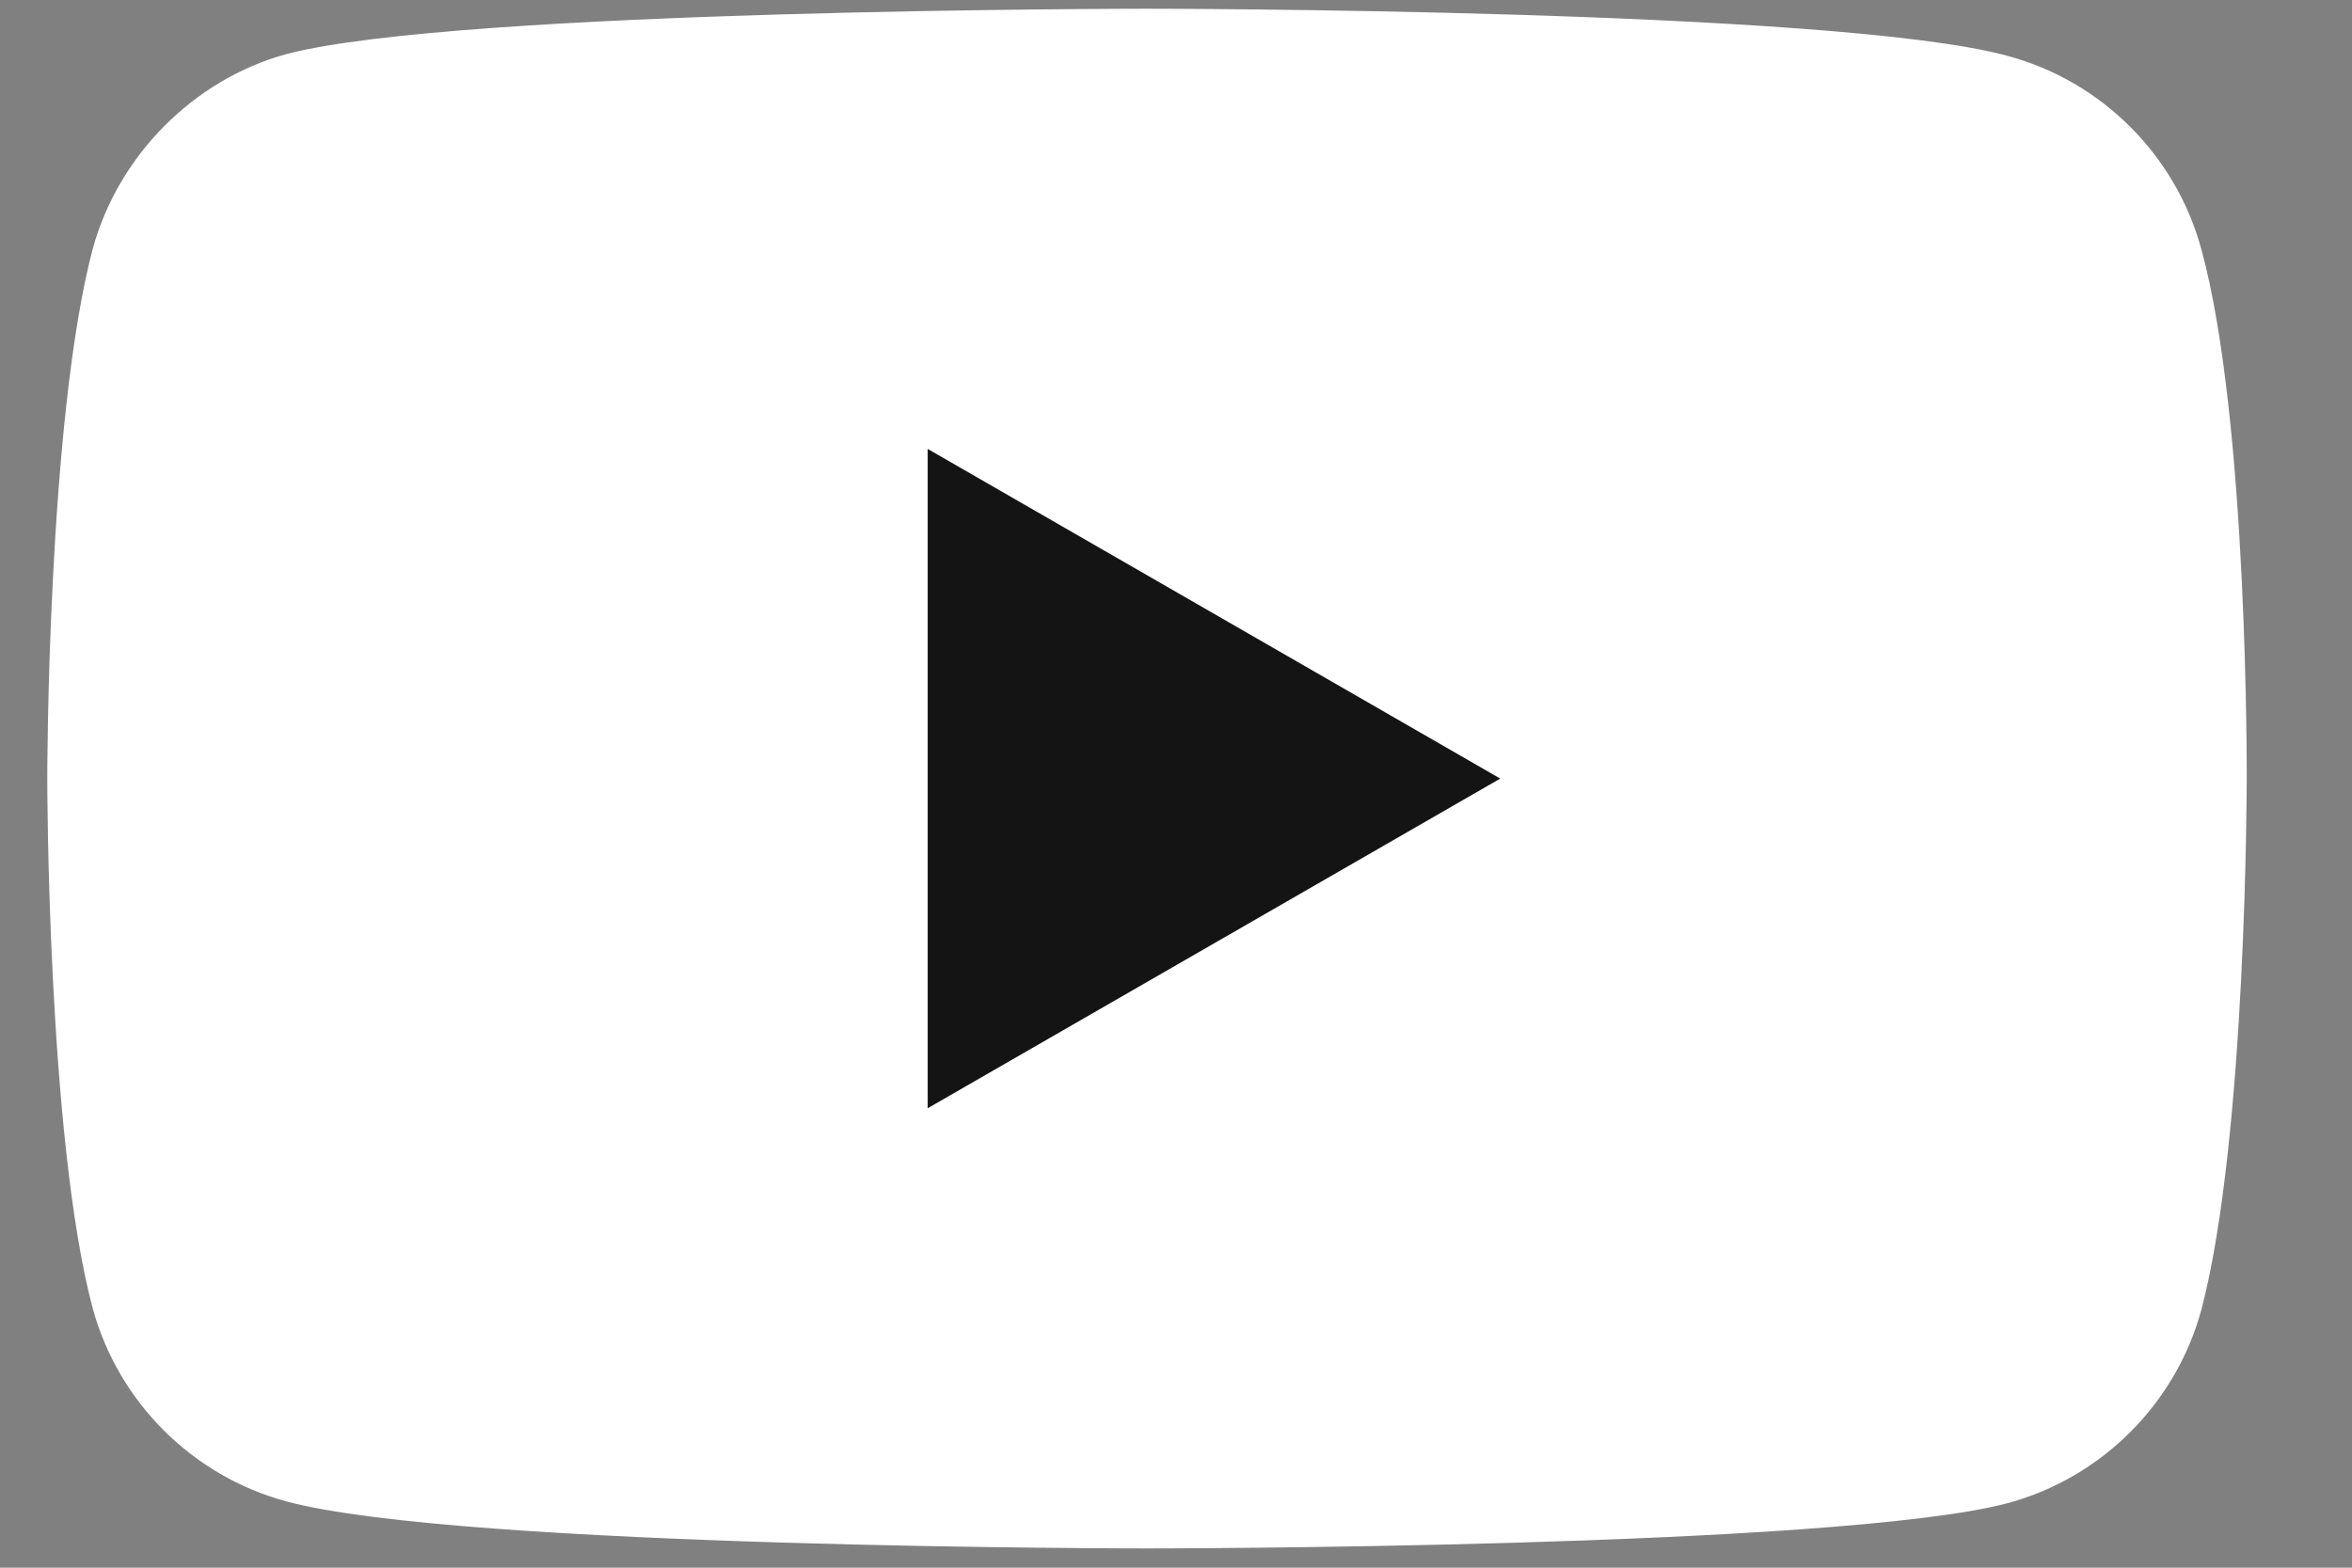 <?xml version="1.0" encoding="UTF-8"?>
<svg xmlns="http://www.w3.org/2000/svg" width="21" height="14" viewBox="0 0 21 14" fill="none">
  <rect x="0" y="0" width="21" height="14" fill="#808080" stroke="none"/>
  <path d="M19.656 2.23C19.429 1.388 18.766 0.725 17.925 0.499C16.388 0.078 10.241 0.078 10.241 0.078C10.241 0.078 4.094 0.078 2.557 0.483C1.732 0.709 1.053 1.388 0.826 2.23C0.422 3.766 0.422 6.953 0.422 6.953C0.422 6.953 0.422 10.156 0.826 11.677C1.053 12.518 1.716 13.181 2.557 13.408C4.11 13.828 10.241 13.828 10.241 13.828C10.241 13.828 16.388 13.828 17.925 13.424C18.766 13.197 19.429 12.534 19.656 11.693C20.06 10.156 20.06 6.969 20.06 6.969C20.06 6.969 20.076 3.766 19.656 2.23Z" fill="white"></path>
  <path d="M8.283 9.897L13.395 6.953L8.283 4.009V9.897Z" fill="#141414"></path>
</svg>
